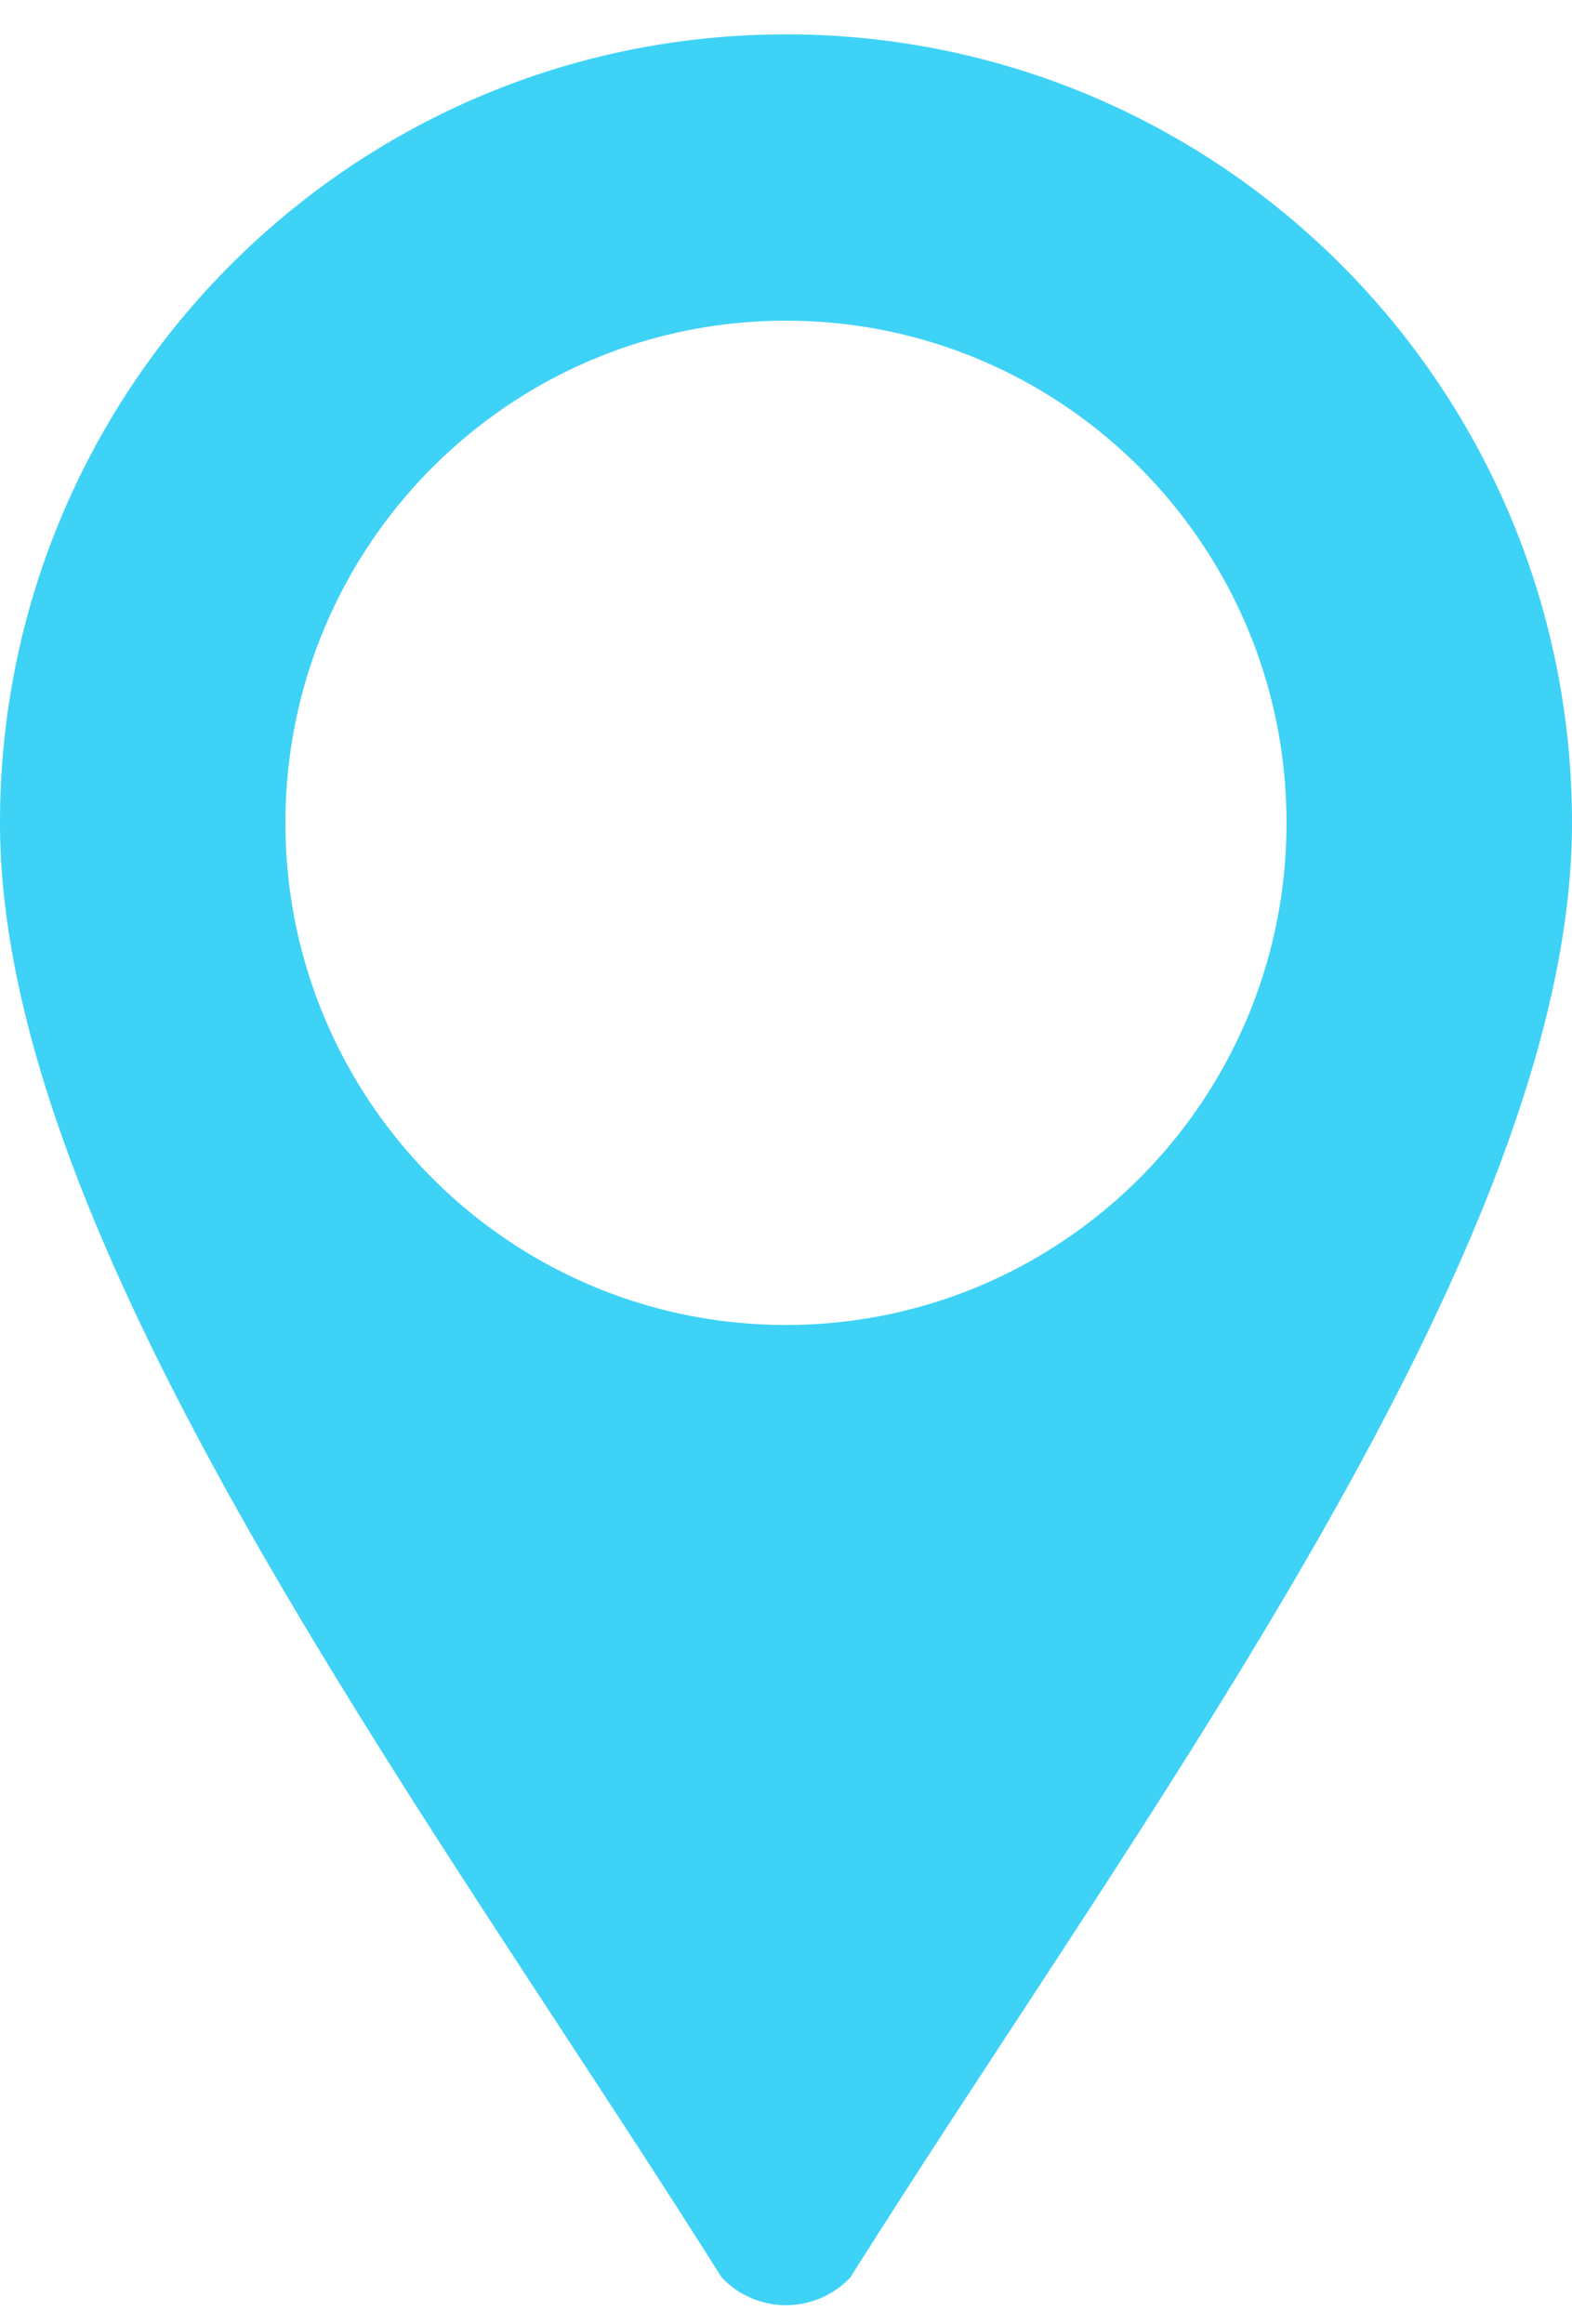 <svg xmlns="http://www.w3.org/2000/svg" width="23" height="34" viewBox="0 0 23 34"><g><g><path fill="#3ed2f7" d="M18.823 12.039c0 4.058-3.28 7.347-7.324 7.347-4.044 0-7.323-3.289-7.323-7.347s3.28-7.347 7.323-7.347c4.045 0 7.324 3.289 7.324 7.347zM10.557 33.32a1.294 1.294 0 0 0 1.886 0C16.731 26.505 23 18.22 23 12.039 23 5.669 17.85.503 11.5.503 5.148.503 0 5.668 0 12.039 0 18.22 6.27 26.505 10.557 33.32z"/></g></g></svg>